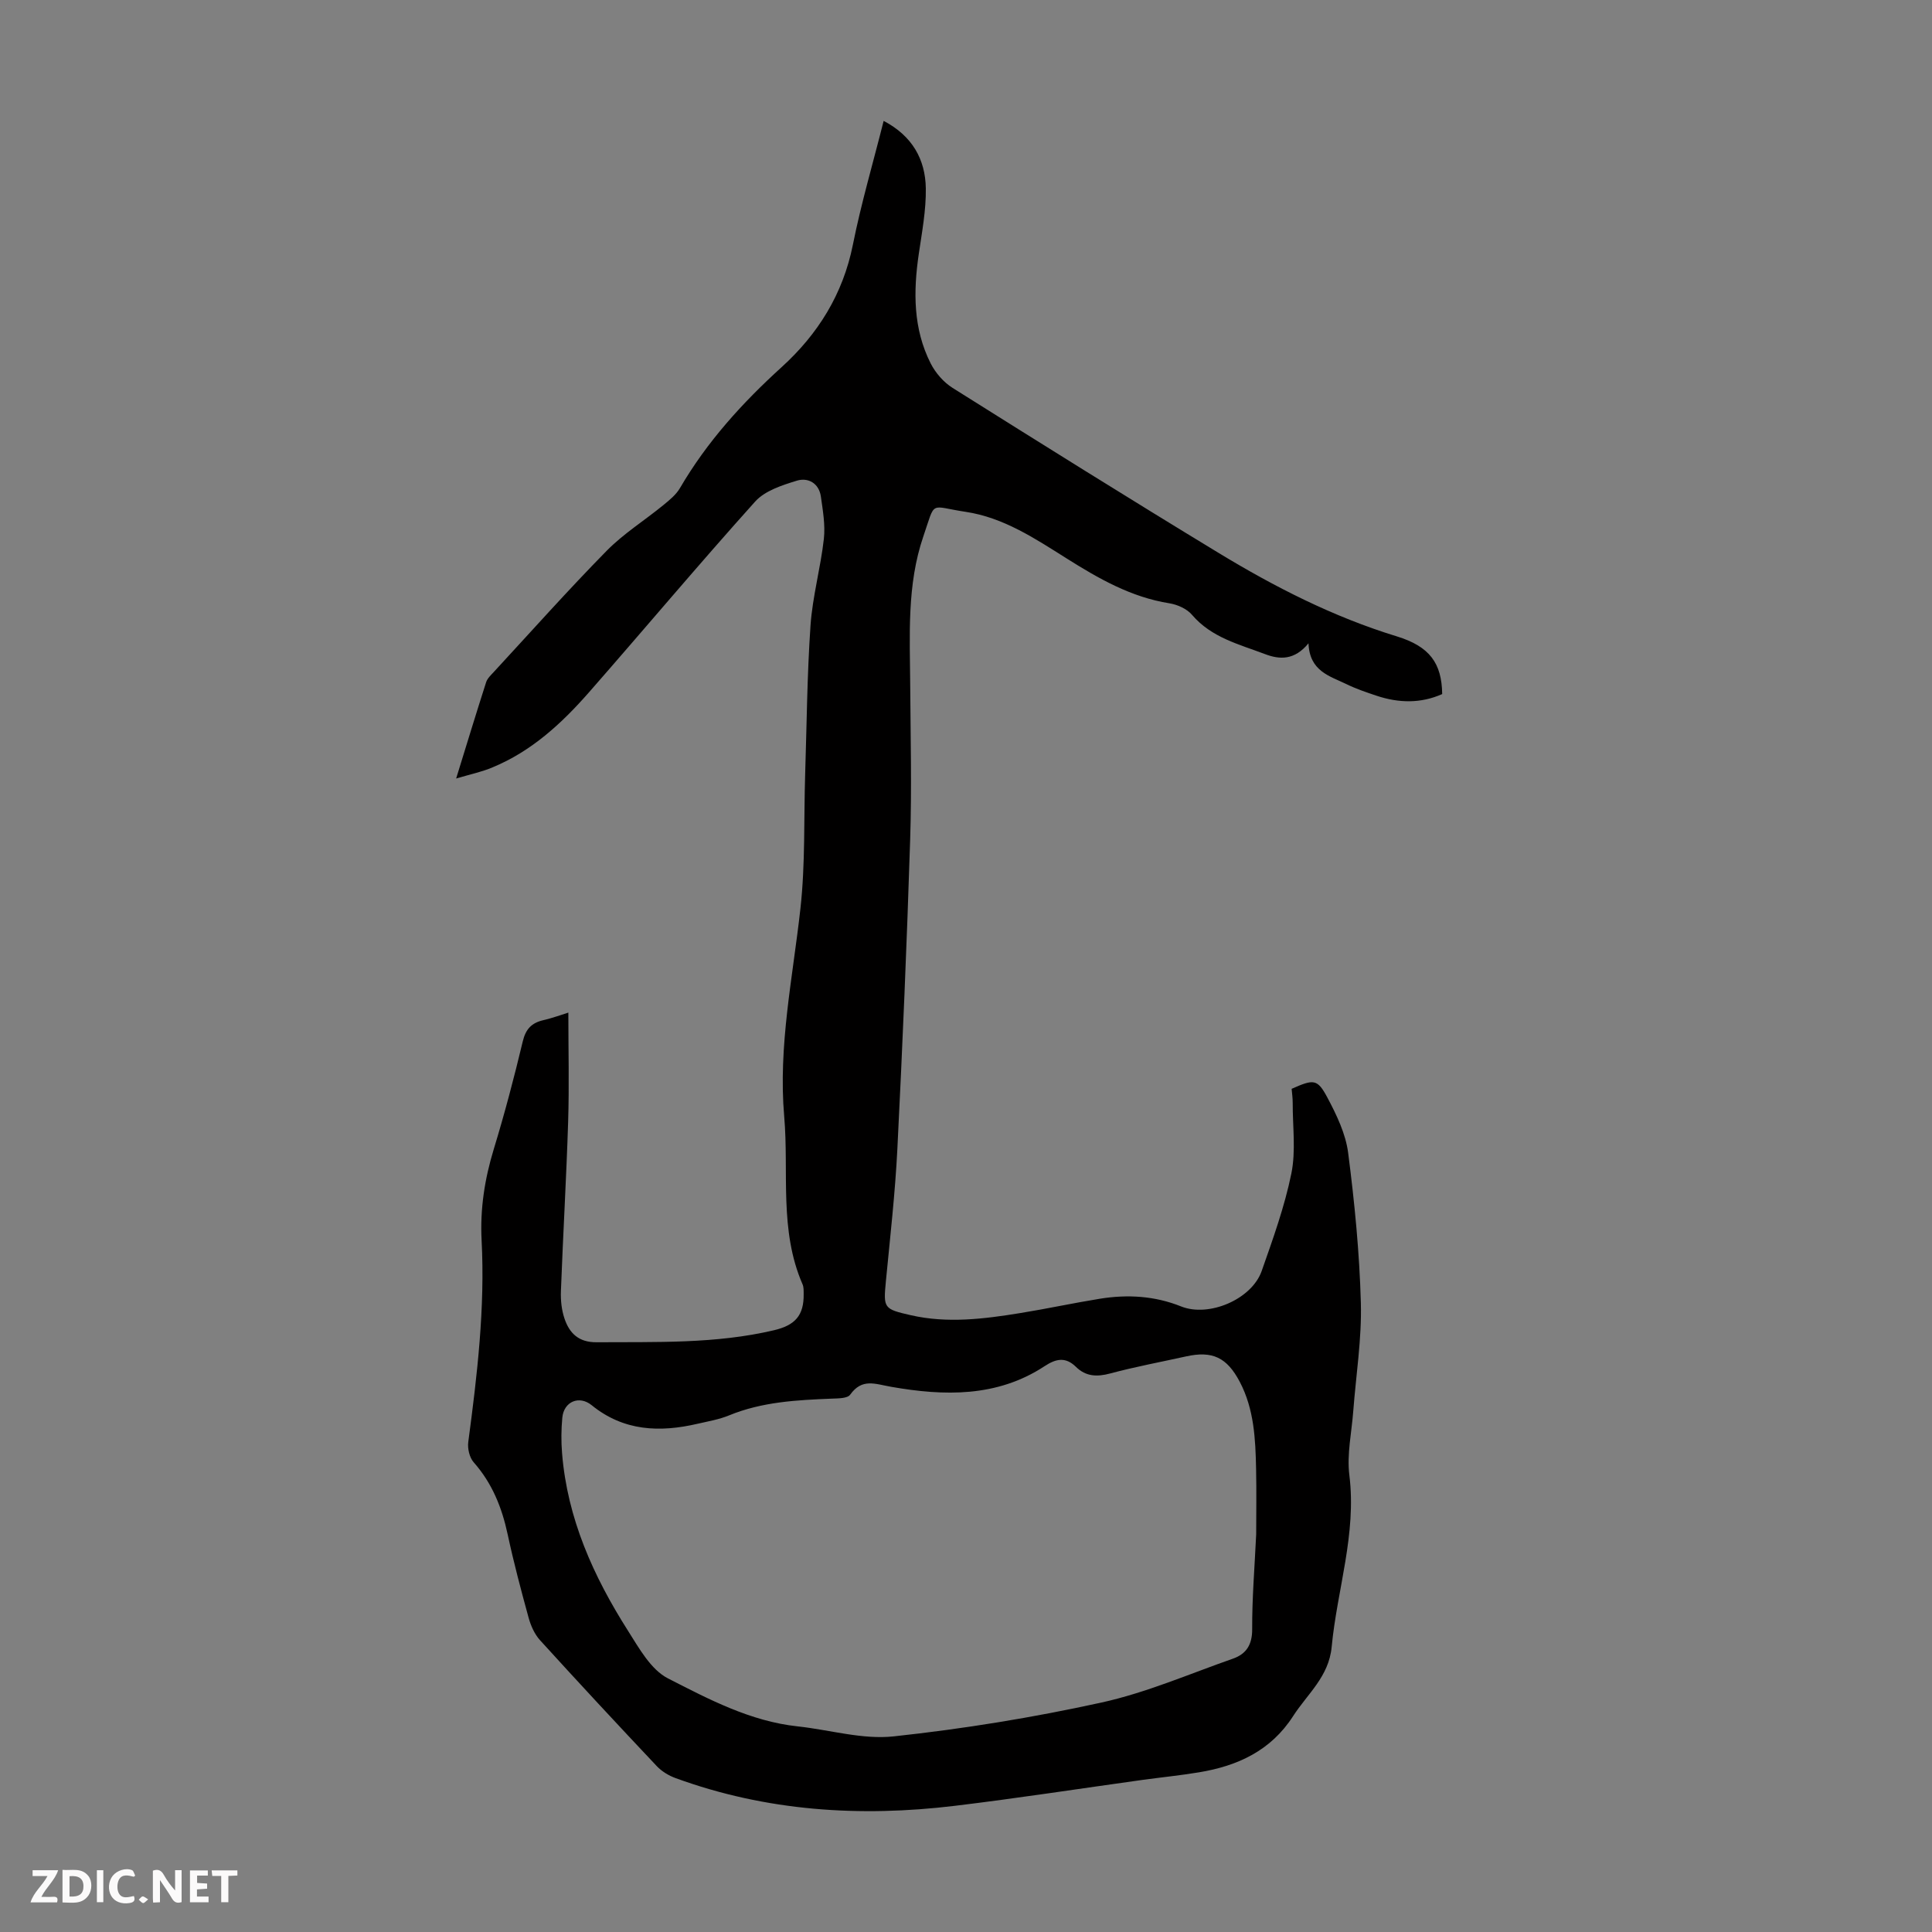 <svg enable-background="new 0 0 400 400" viewBox="0 0 400 400" xmlns="http://www.w3.org/2000/svg"><rect x="0" y="0" width="400" height="400" fill="#808080" stroke="none"/><g fill="#fbfafa"><path d="m37.59 393.81c-.92.31-1.52.05-2-.78-.7-1.2-1.52-2.34-2.47-3.78v4.59c-.55.03-.95.05-1.41.07-.03-.37-.06-.64-.06-.91 0-1.91 0-3.81 0-5.7 1.13-.41 1.77-.03 2.29.91.62 1.11 1.38 2.14 2.31 3.19v-4.2h1.35v6.61z"/><path d="m12.94 393.88v-6.75c1.9.19 3.93-.54 5.37 1.29.8 1.01.78 2.88.03 3.97-1.37 1.97-3.4 1.51-5.4 1.49m1.45-1.22c2.04.12 2.92-.58 2.89-2.21-.03-1.51-.98-2.19-2.89-2z"/><path d="m11.81 393.87h-5.49c.68-2.18 2.47-3.48 3.51-5.45h-3.08v-1.21h5.29c-.71 2.13-2.44 3.48-3.47 5.51.86 0 1.63.04 2.39-.01.79-.05 1.14.21.85 1.16"/><path d="m39.33 393.86v-6.61h3.7v1.07h-2.22v1.52c.68.04 1.34.09 2.07.13v1.07c-.72.05-1.38.09-2.1.14v1.48h2.4v1.19h-3.85z"/><path d="m27.71 388.56c-1.15-.3-2.46-.61-3.1.64-.37.73-.41 1.93-.06 2.67.63 1.35 1.99.93 3.17.68.35.94-.01 1.32-.93 1.46-1.62.25-3.05-.27-3.76-1.48-.73-1.24-.6-3.03.31-4.17.88-1.11 2.71-1.7 4-1.16.32.13.44.74.65 1.12-.1.08-.19.16-.28.24"/><path d="m49.15 387.24v1.07c-.59.02-1.17.05-1.87.08v5.44h-1.48v-5.44h-1.85c-.05-.4-.08-.73-.13-1.15z"/><path d="m20.06 387.21h1.33v6.62h-1.33z"/><path d="m30.68 393.25c-.49.38-.8.79-1.05.76-.32-.05-.6-.45-.9-.7.26-.24.51-.64.8-.67.29-.04.62.3 1.15.61"/></g><path d="m94.44 161.18c2.23-7.21 4.17-13.59 6.21-19.94.26-.8.99-1.47 1.59-2.12 7.75-8.39 15.34-16.92 23.34-25.06 3.49-3.56 7.84-6.28 11.73-9.46 1.28-1.05 2.66-2.16 3.47-3.55 5.58-9.57 12.88-17.62 21.05-25.04 7.52-6.83 12.7-15.11 14.75-25.34 1.7-8.51 4.16-16.86 6.37-25.64 5.93 3.11 8.63 7.96 8.73 13.95.07 4.53-.8 9.1-1.46 13.62-1.14 7.78-1.17 15.45 2.46 22.63 1 1.97 2.68 3.91 4.54 5.08 18.27 11.49 36.57 22.93 55.02 34.13 11.67 7.09 23.79 13.28 36.94 17.31 6.82 2.09 9.32 5.55 9.41 11.95-4.45 1.98-9.01 1.87-13.6.34-2.12-.71-4.25-1.43-6.25-2.41-3.45-1.67-7.61-2.66-7.83-8.44-2.92 3.56-5.99 3.38-8.99 2.24-5.38-2.04-11.1-3.41-15.13-8.14-1.05-1.24-3-2.11-4.66-2.38-7.95-1.26-14.69-5.13-21.34-9.32-6.53-4.11-13.02-8.44-20.86-9.62-7.62-1.14-6.16-2.51-8.76 5.08-3.44 10.04-2.79 20.53-2.72 30.93.07 10.61.33 21.24-.01 31.84-.68 21.36-1.58 42.72-2.65 64.06-.46 9.16-1.5 18.28-2.38 27.42-.53 5.55-.45 5.72 5.16 7 7.6 1.73 15.13.78 22.65-.44 5.51-.89 10.98-2.08 16.5-2.97 5.72-.92 11.34-.6 16.81 1.59 5.76 2.31 14.63-1.47 16.69-7.34 2.33-6.63 4.74-13.31 6.14-20.17.96-4.7.26-9.75.28-14.64 0-.99-.14-1.97-.22-2.9 4.56-2.02 5.32-2.09 7.39 1.79 1.91 3.59 3.8 7.51 4.31 11.46 1.33 10.3 2.35 20.69 2.63 31.07.2 7.44-1 14.91-1.57 22.37-.33 4.44-1.35 8.97-.81 13.3 1.52 12.2-2.54 23.7-3.66 35.54-.58 6.18-5.02 9.73-7.99 14.35-4.61 7.16-11.49 10.31-19.48 11.63-3.86.64-7.76 1.03-11.63 1.56-12.96 1.8-25.89 3.8-38.87 5.37-19.69 2.38-39.09 1.13-57.89-5.74-1.4-.51-2.83-1.38-3.85-2.45-8.14-8.63-16.22-17.32-24.2-26.1-1.13-1.25-1.91-3-2.36-4.66-1.57-5.71-3.09-11.44-4.33-17.23-1.19-5.56-3.21-10.61-7.04-14.94-.87-.98-1.3-2.85-1.12-4.2 1.85-13.87 3.49-27.76 2.76-41.79-.33-6.45.63-12.64 2.51-18.81 2.25-7.37 4.22-14.84 6.01-22.33.61-2.56 1.82-3.84 4.25-4.4 1.93-.45 3.8-1.14 5.19-1.57 0 7.59.19 15.05-.04 22.49-.37 11.74-1.06 23.47-1.5 35.21-.07 1.87.14 3.85.73 5.61 1.02 3.06 2.93 4.97 6.65 4.94 12.3-.09 24.61.37 36.74-2.49 4.32-1.02 6.21-3.01 6.14-7.52-.01-.67.03-1.4-.23-1.99-4.88-11.2-2.8-23.14-3.8-34.76-1.26-14.55 1.77-28.71 3.36-43.03 1.02-9.19.69-18.54.98-27.81.33-10.28.4-20.58 1.11-30.83.42-6 2.09-11.9 2.76-17.89.32-2.88-.21-5.89-.62-8.8-.4-2.75-2.66-3.96-4.94-3.27-3.07.94-6.64 2.08-8.67 4.34-11.67 12.98-22.89 26.36-34.4 39.49-5.64 6.43-11.89 12.2-19.96 15.53-2.2.94-4.57 1.43-7.54 2.31zm165.64 156.47c0-4.16.08-8.86-.02-13.56-.13-6.16-.41-12.33-3.36-17.96-2.67-5.1-5.69-6.51-11.14-5.3-5.24 1.16-10.53 2.14-15.7 3.53-2.75.74-5.06.64-7.1-1.37-2.16-2.12-4.15-1.68-6.49-.14-9.85 6.48-20.81 6.19-31.73 4.28-3.41-.6-6.05-1.83-8.53 1.63-.55.77-2.44.76-3.73.81-7.26.29-14.49.65-21.36 3.48-2.05.84-4.3 1.22-6.47 1.72-7.85 1.83-15.32 1.55-21.94-3.83-2.59-2.11-5.78-.77-6.09 2.58-.23 2.44-.25 4.92-.05 7.36 1.09 13.51 6.49 25.48 13.63 36.72 2.31 3.64 4.75 8.08 8.29 9.89 8.48 4.34 17.08 8.89 26.87 9.94 6.64.71 13.39 2.77 19.86 2.07 14.42-1.55 28.82-3.89 42.99-7 9.3-2.04 18.2-5.92 27.25-9.09 2.77-.97 4.01-2.89 3.99-6.12-.03-6.35.5-12.72.83-19.64z" fill="#010000"/></svg>